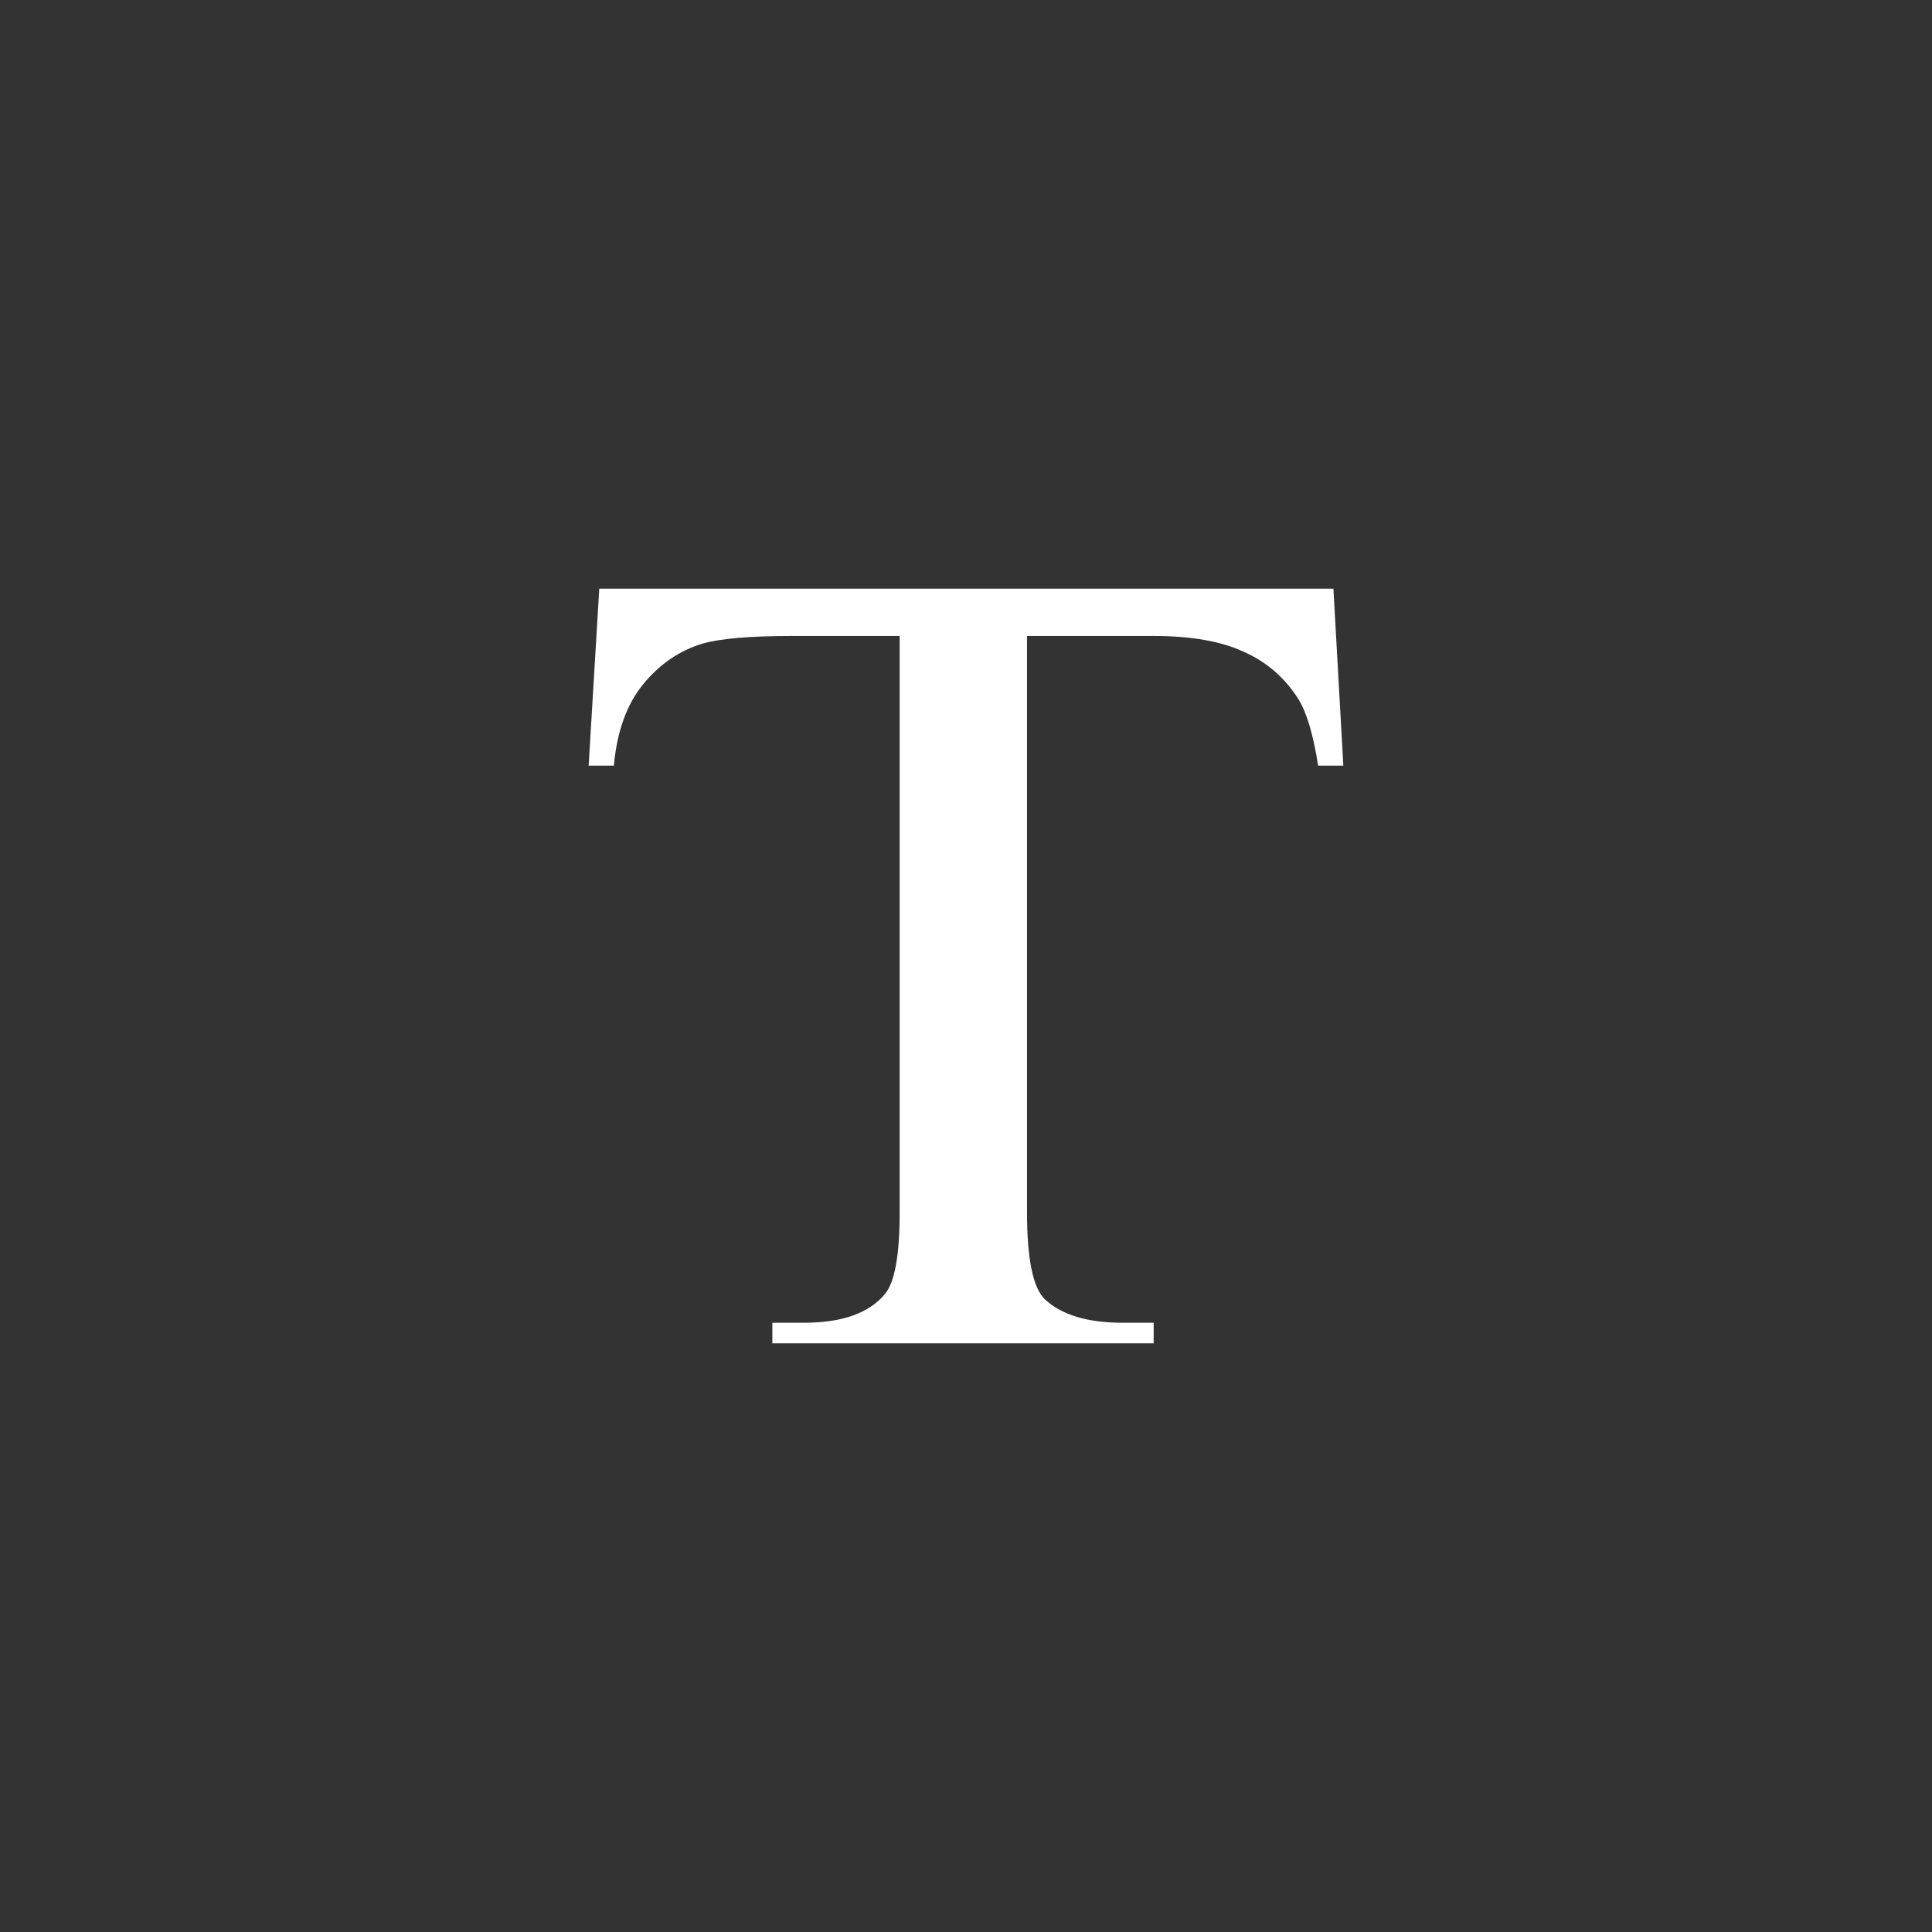<?xml version="1.0" encoding="UTF-8" standalone="no"?>
<svg
   xmlns:osb="http://www.openswatchbook.org/uri/2009/osb"
   xmlns:dc="http://purl.org/dc/elements/1.1/"
   xmlns:cc="http://creativecommons.org/ns#"
   xmlns:rdf="http://www.w3.org/1999/02/22-rdf-syntax-ns#"
   xmlns:svg="http://www.w3.org/2000/svg"
   xmlns="http://www.w3.org/2000/svg"
   version="1.1"
   id="svg2"
   viewBox="0 0 128 128"
   height="128"
   width="128">
  <rect x="0" y="0" width="128" height="128" fill="#333333" stroke="none"/>
  <defs
     id="defs4">
    <linearGradient
       osb:paint="solid"
       id="linearGradient4147">
      <stop
         id="stop4149"
         offset="0"
         style="stop-color:#ffffff;stop-opacity:1;" />
    </linearGradient>
  </defs>
  <g
     transform="translate(0,-924.362)"
     id="layer1">
    <path
       id="rect4140"
       transform="translate(0,924.362)"
       d="M 39.703 39 L 39 50.727 L 40.67 50.727 C 40.875 48.465 41.52 46.669 42.604 45.342 C 43.687 44.014 44.991 43.117 46.514 42.65 C 47.685 42.306 49.663 42.135 52.445 42.135 L 59.605 42.135 L 59.605 80.334 C 59.605 83.136 59.285 84.932 58.641 85.719 C 57.586 86.997 55.798 87.635 53.279 87.635 L 51.17 87.635 L 51.17 89 L 76.434 89 L 76.434 87.635 L 74.369 87.635 C 72.055 87.635 70.342 87.12 69.229 86.088 C 68.438 85.326 68.043 83.407 68.043 80.334 L 68.043 42.135 L 76.434 42.135 C 78.894 42.135 80.871 42.478 82.365 43.166 C 83.888 43.83 85.104 44.875 86.012 46.301 C 86.568 47.186 87.008 48.662 87.33 50.727 L 89 50.727 L 88.342 39 L 39.703 39 z "
       style="opacity:1;fill:#ffffff;fill-opacity:1;fill-rule:evenodd;stroke:none;stroke-width:7.574;stroke-linecap:square;stroke-linejoin:round;stroke-miterlimit:4;stroke-dasharray:none;stroke-dashoffset:0;stroke-opacity:1" />
    <rect
       rx="3"
       ry="3"
       y="924.199"
       x="0.53"
       height="129.224"
       width="127.102"
       id="rect4217"
       style="fill:#ffffff;fill-opacity:0;stroke:#000000;stroke-width:0;stroke-miterlimit:4;stroke-dasharray:none;stroke-opacity:0" />
    <g
       transform="matrix(1.125,0,0,0.944,-8.86,57.36)"
       id="text4210"
       style="font-style:normal;font-variant:normal;font-weight:normal;font-stretch:normal;font-size:80px;line-height:125%;font-family:'Times New Roman';-inkscape-font-specification:'Times New Roman, Normal';text-align:start;letter-spacing:0px;word-spacing:0px;writing-mode:lr-tb;text-anchor:start;fill:#800080;fill-opacity:1;stroke:none;stroke-width:1px;stroke-linecap:butt;stroke-linejoin:miter;stroke-opacity:1" />
  </g>
</svg>
